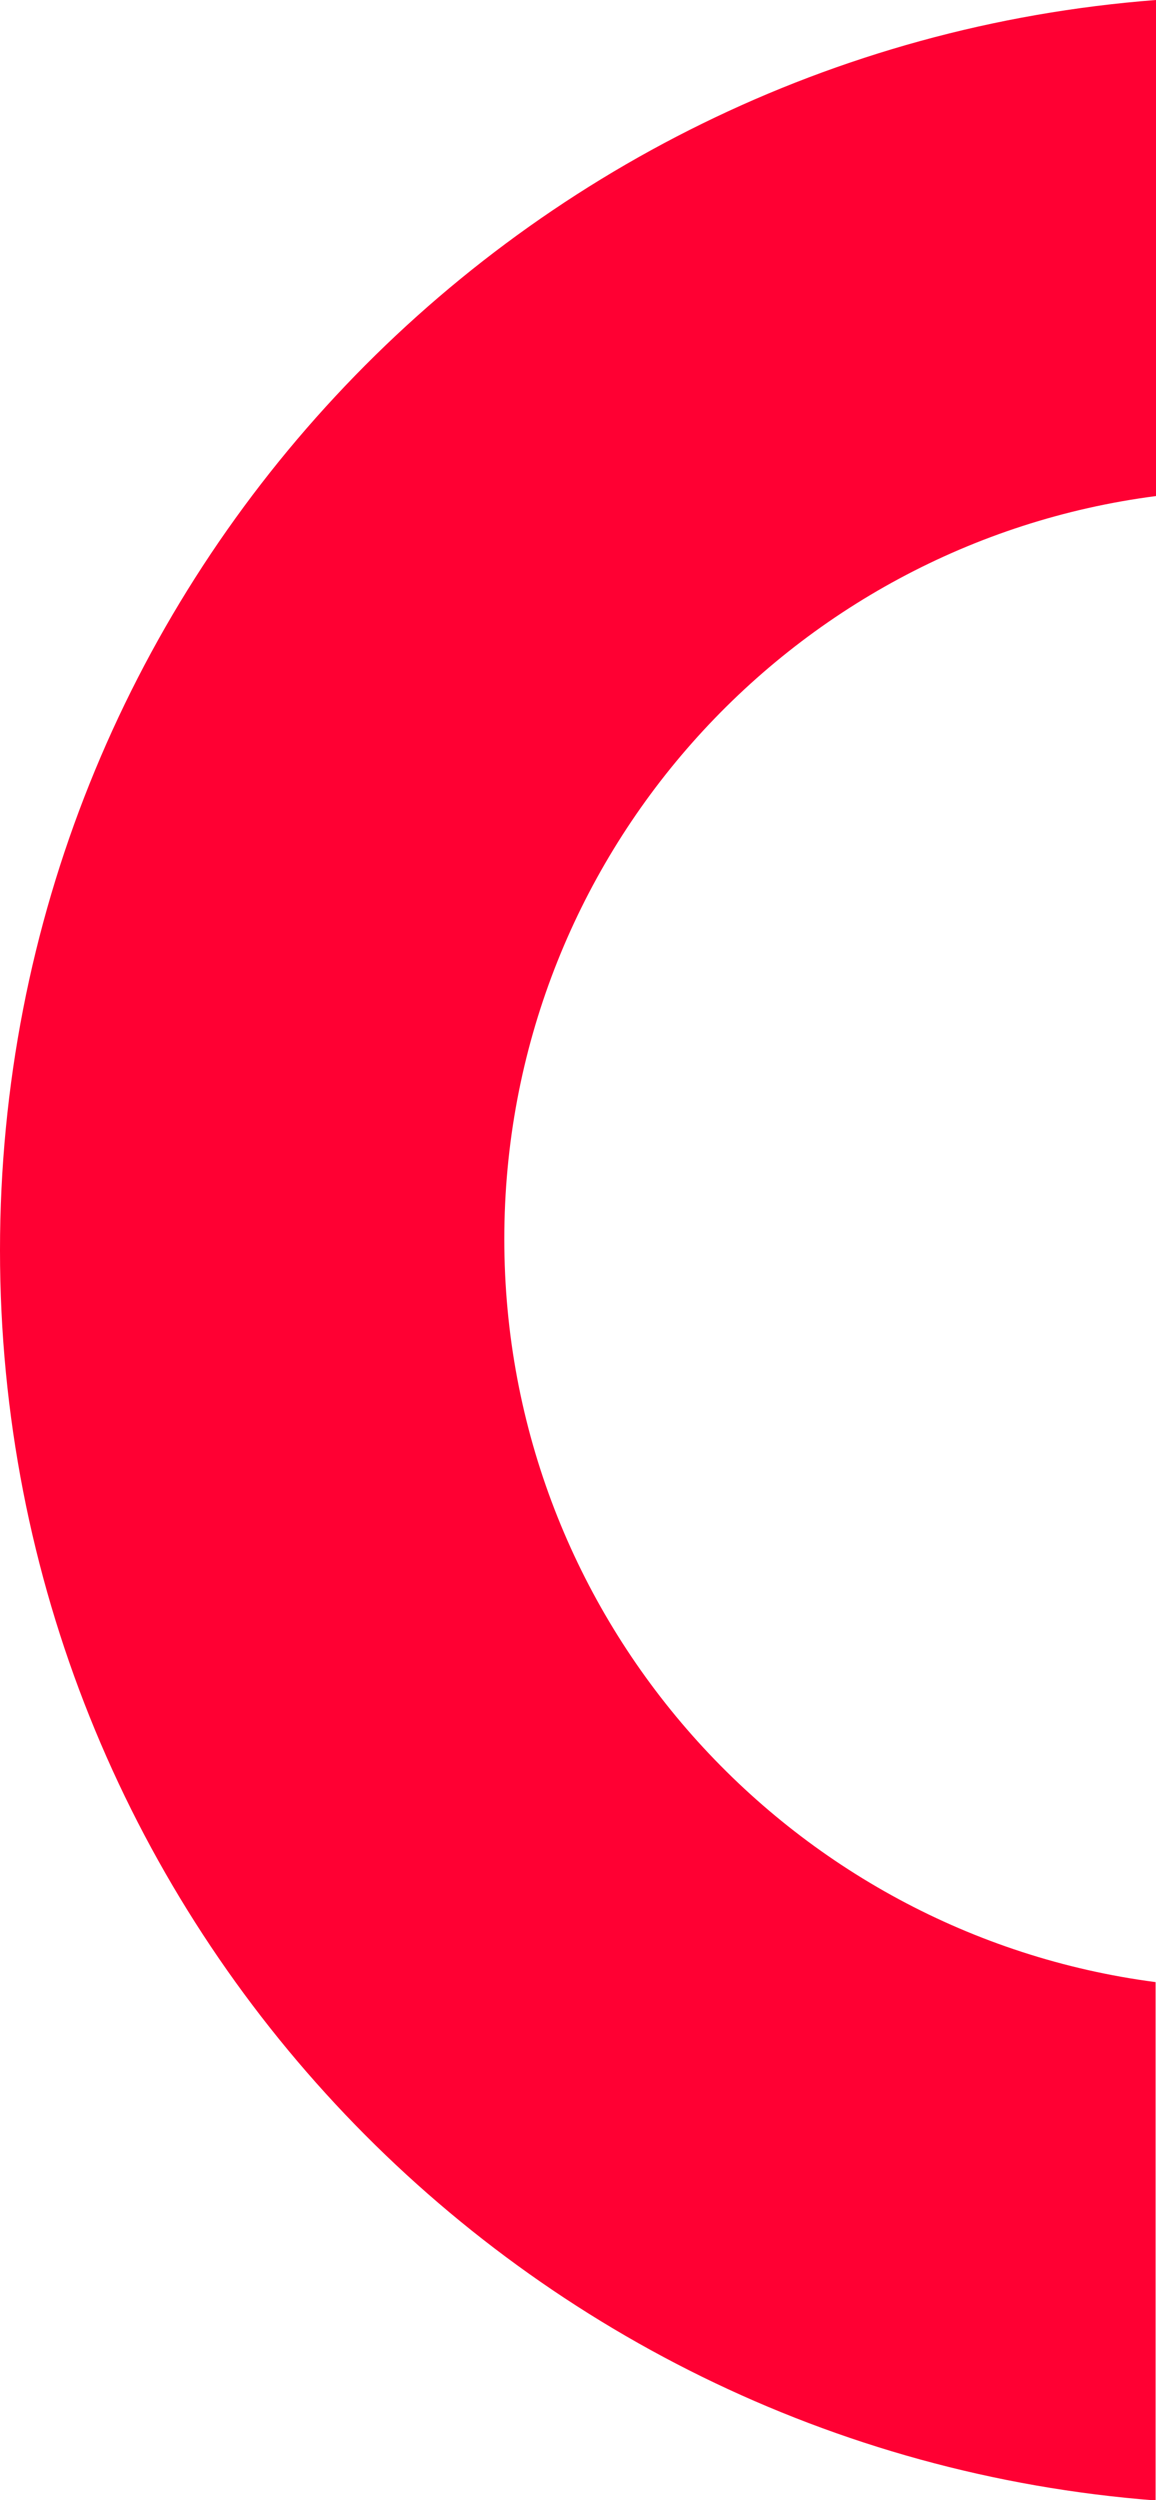 <svg xmlns="http://www.w3.org/2000/svg" xmlns:xlink="http://www.w3.org/1999/xlink" id="Layer_1" x="0px" y="0px" viewBox="0 0 269.8 583.1" style="enable-background:new 0 0 269.8 583.1;" xml:space="preserve"> <style type="text/css"> .st0{fill:#FF0033;} </style> <path class="st0" d="M117.7,289c0,88.8,66.3,162.1,152,173.3v120.9C118.8,571.6,0,445.4,0,291.6C0,137.7,118.8,11.6,269.8,0v115.7 C184,126.8,117.7,200.2,117.7,289z"></path> </svg>